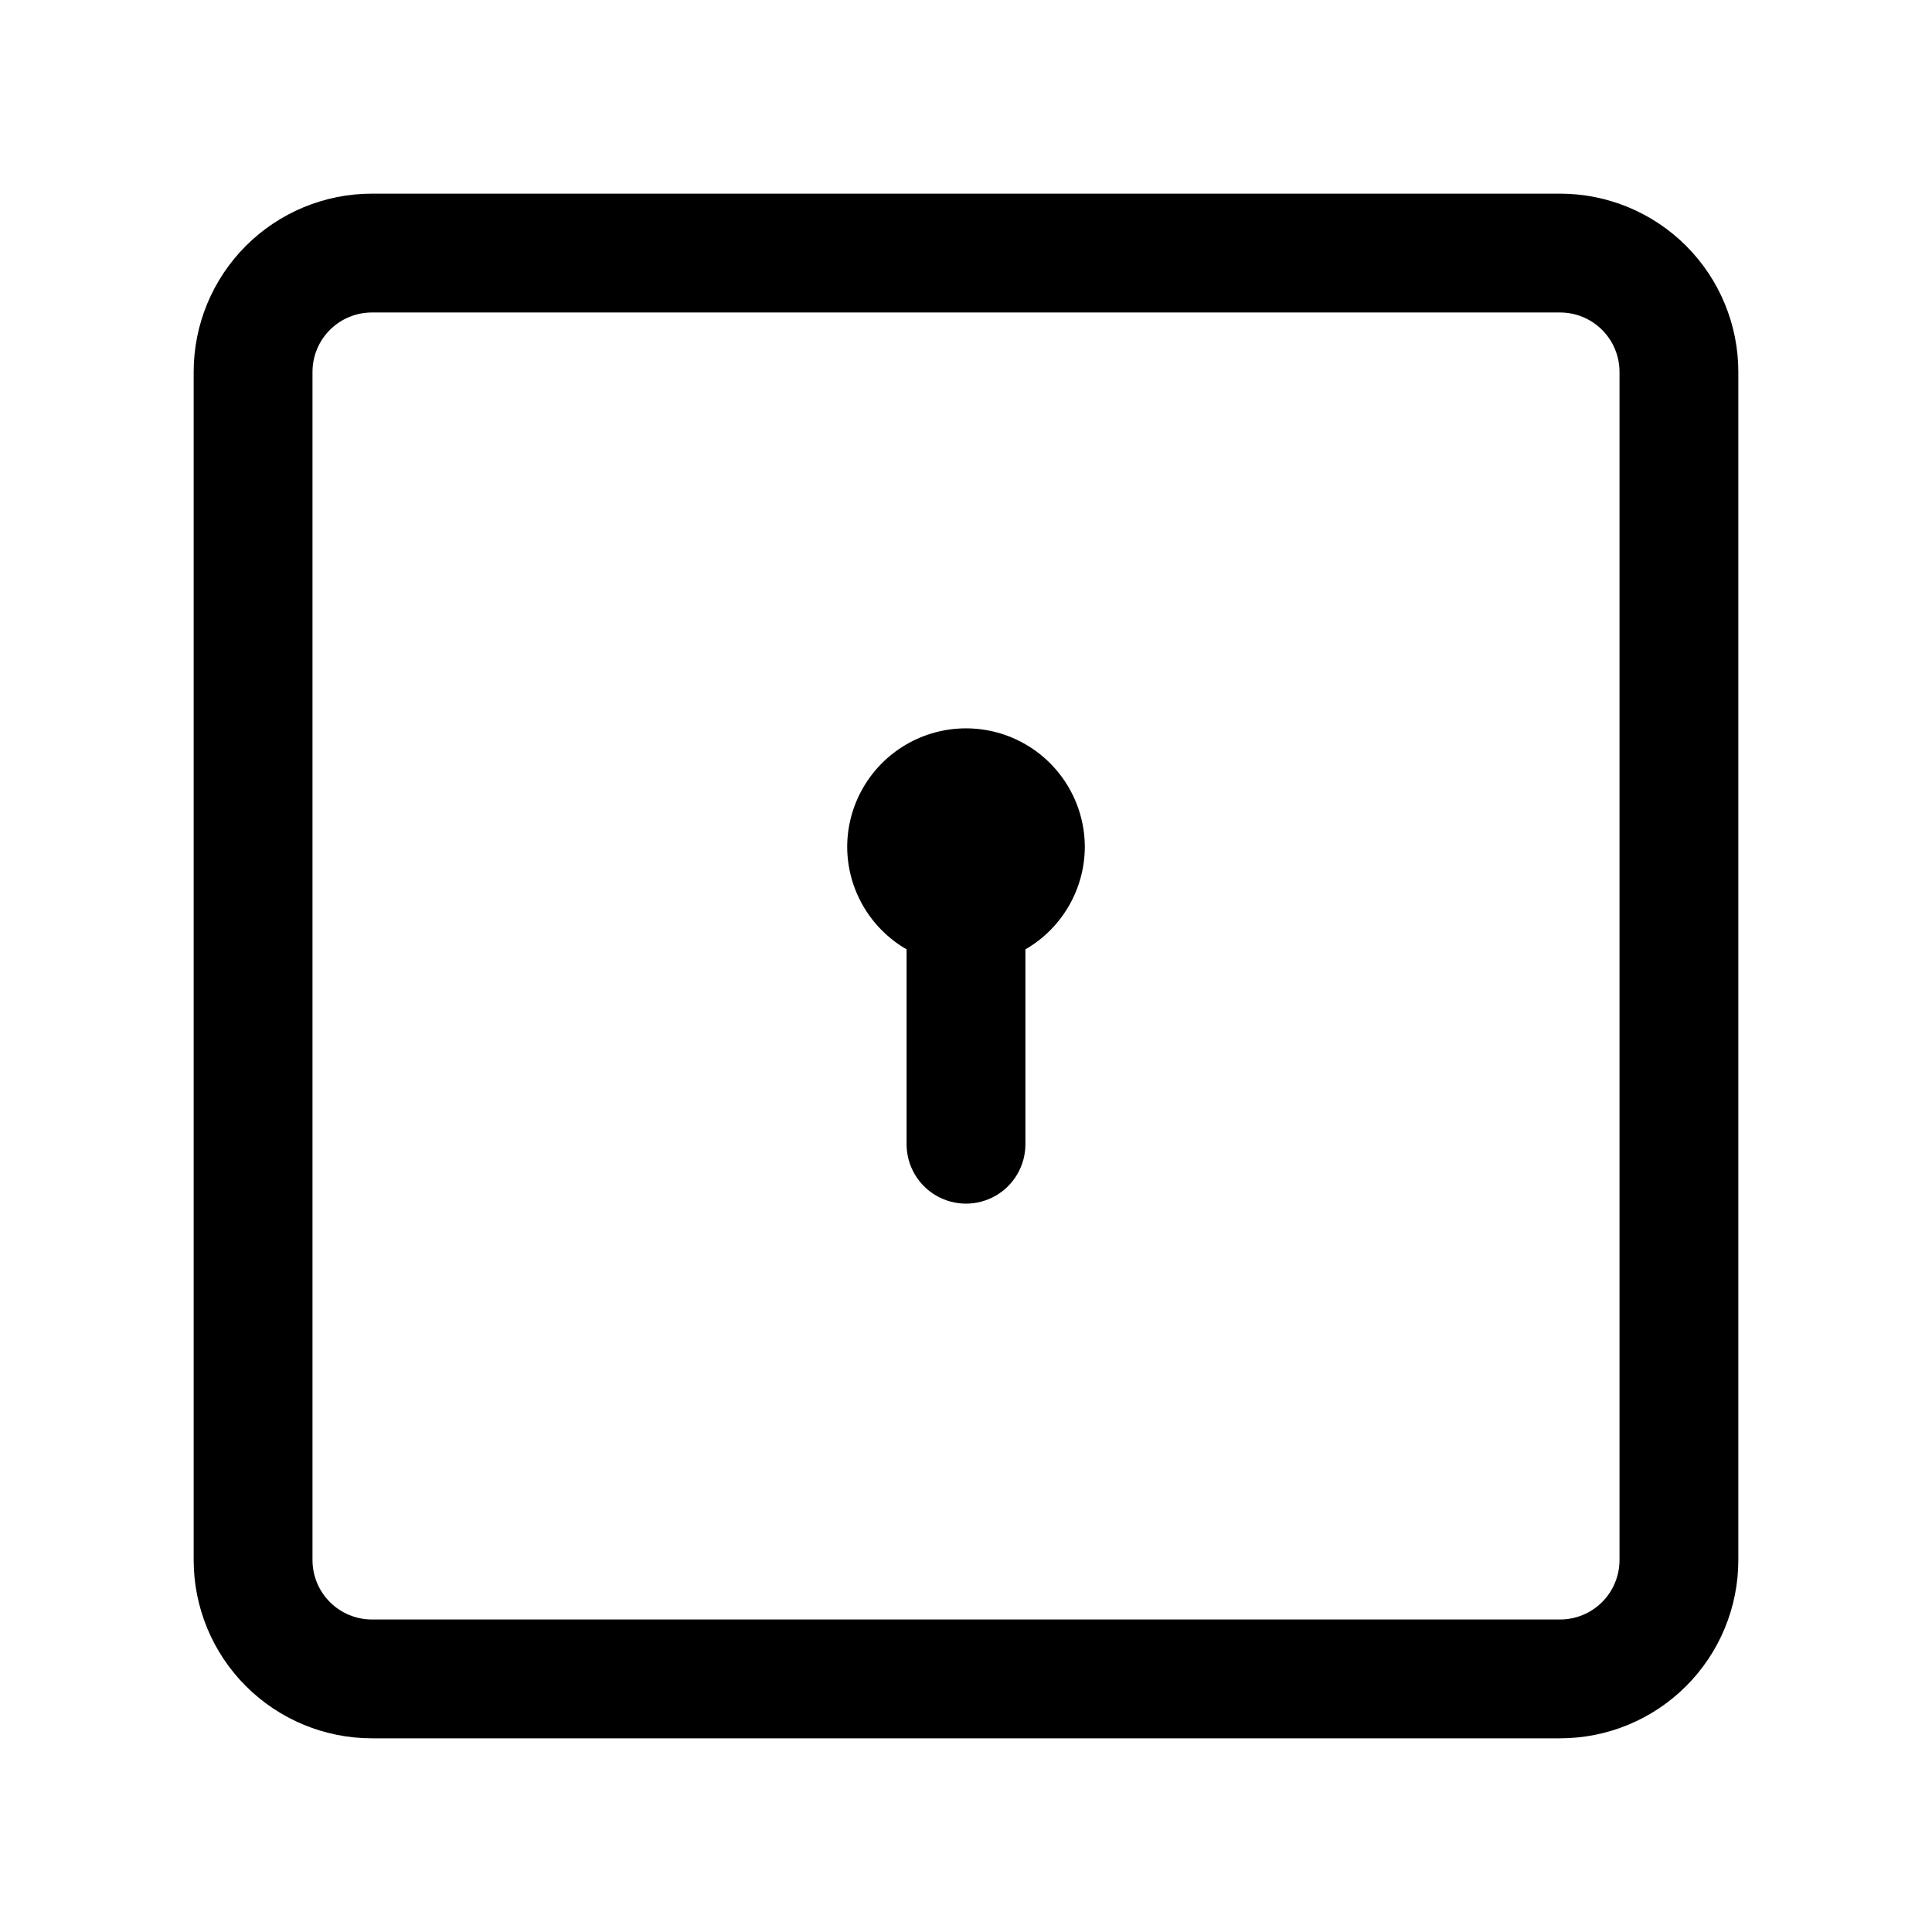 <?xml version="1.0" encoding="UTF-8"?>
<!-- Uploaded to: ICON Repo, www.svgrepo.com, Generator: ICON Repo Mixer Tools -->
<svg fill="#000000" width="800px" height="800px" version="1.1" viewBox="144 144 512 512" xmlns="http://www.w3.org/2000/svg">
 <g>
  <path d="m557.44 604.67h-314.88c-12.527 0-24.539-4.977-33.398-13.836-8.859-8.855-13.836-20.871-13.836-33.398v-314.88c0-12.527 4.977-24.539 13.836-33.398s20.871-13.836 33.398-13.836h314.88c12.527 0 24.543 4.977 33.398 13.836 8.859 8.859 13.836 20.871 13.836 33.398v314.88c0 12.527-4.977 24.543-13.836 33.398-8.855 8.859-20.871 13.836-33.398 13.836zm-314.88-377.86c-4.176 0-8.18 1.66-11.133 4.613s-4.613 6.957-4.613 11.133v314.88c0 4.176 1.66 8.18 4.613 11.133 2.953 2.953 6.957 4.613 11.133 4.613h314.88c4.176 0 8.18-1.66 11.133-4.613 2.953-2.953 4.613-6.957 4.613-11.133v-314.88c0-4.176-1.66-8.18-4.613-11.133-2.953-2.953-6.957-4.613-11.133-4.613z"/>
  <path d="m431.49 368.51c0-11.25-6.004-21.645-15.746-27.27-9.742-5.625-21.746-5.625-31.488 0-9.742 5.625-15.742 16.02-15.742 27.27 0.066 11.18 6.059 21.488 15.742 27.078v51.641c0 5.625 3 10.824 7.871 13.637s10.875 2.812 15.746 0 7.871-8.012 7.871-13.637v-51.641c9.684-5.59 15.676-15.898 15.746-27.078z"/>
 </g>
</svg>